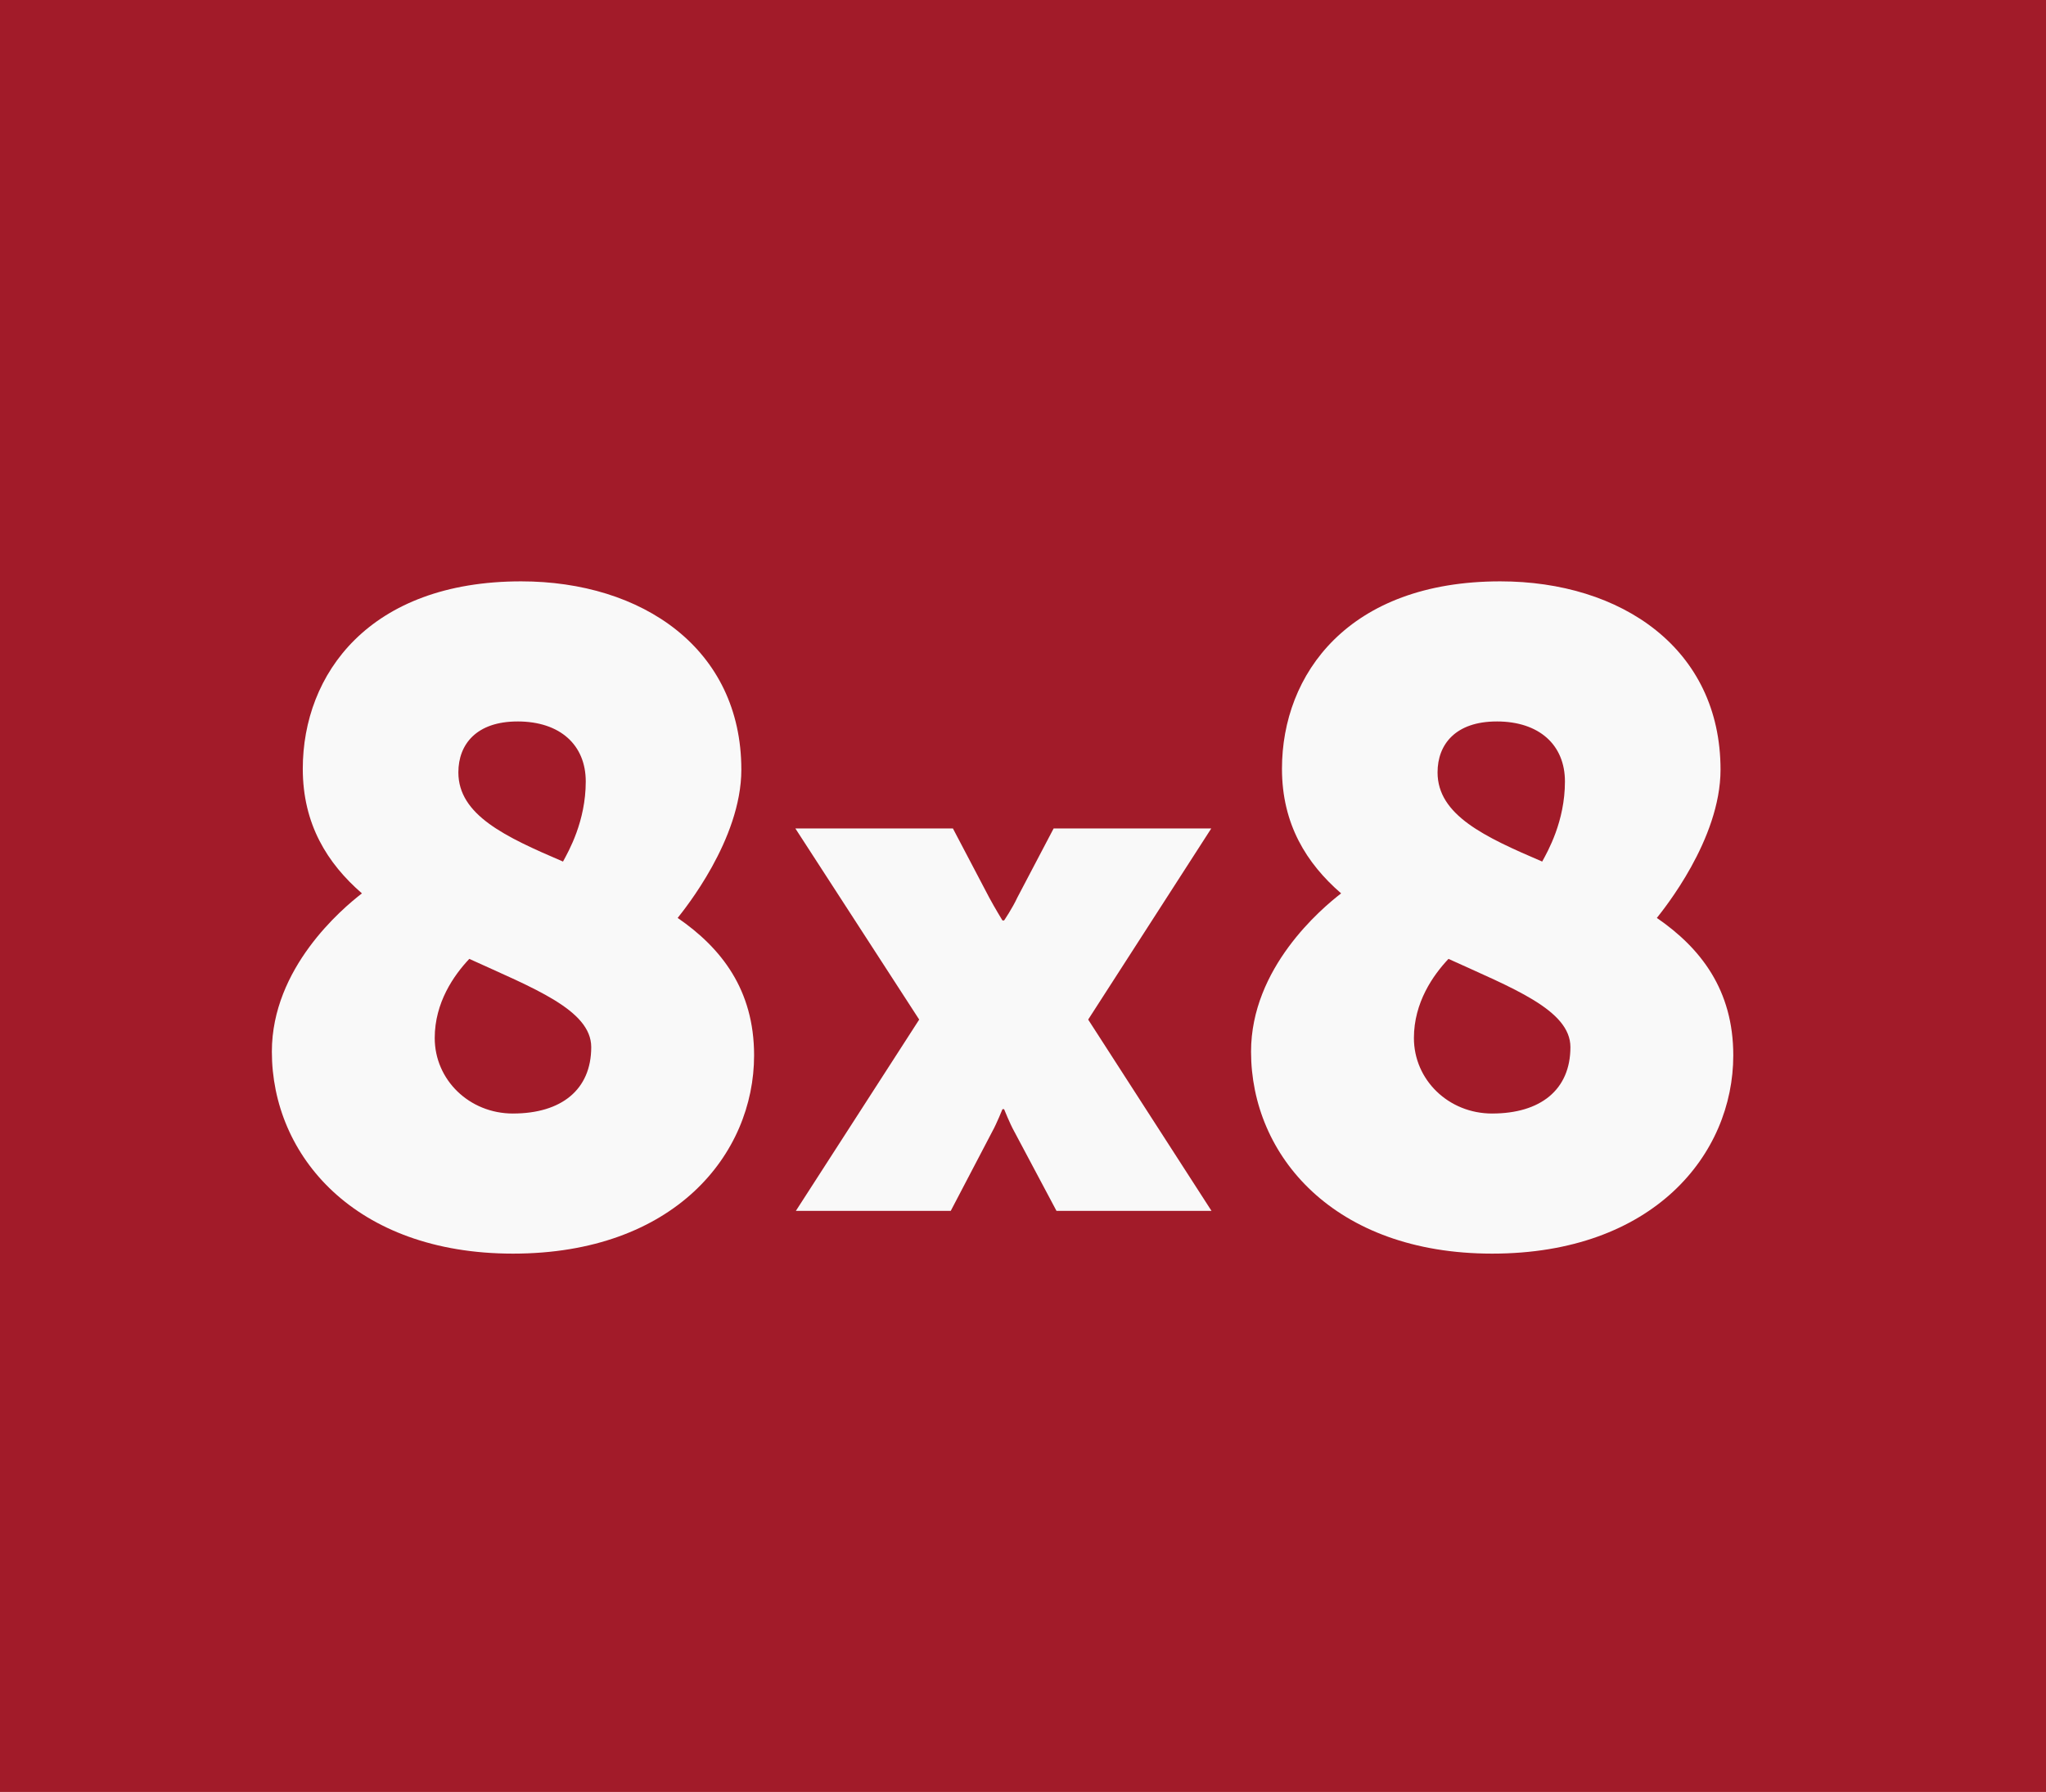 <?xml version="1.0" encoding="UTF-8"?>
<svg width="121.138" height="106.115" version="1.1" viewBox="0 0 121.138 106.115" xmlns="http://www.w3.org/2000/svg">
<title>8x8 (company) logo</title>
<desc>American provider of Voice over Internet Protocol (VoIP) software</desc>
 <rect width="121.138" height="106.115" fill="#a21b29" stroke-width="4.925"/>
 <path d="m71.715 49.06h-9.333l-2.151 4.095c-0.293 0.634-0.781 1.351-0.781 1.351h-0.098s-0.439-0.716-0.781-1.351l-2.151-4.095h-9.328l7.331 11.316-7.301 11.327h9.17l2.474-4.729c0.244-0.439 0.586-1.29 0.586-1.29h0.098s0.342 0.851 0.586 1.29l2.515 4.729h9.178l-7.301-11.327 7.287-11.316m-41.343 16.88c-2.586 0-4.633-1.993-4.633-4.471 0-2.101 1.131-3.717 2.047-4.687 3.771 1.724 7.219 3.017 7.219 5.225 0 2.532-1.778 3.932-4.633 3.932zm0.269-23.218c2.532 0 4.04 1.401 4.04 3.556 0 2.37-1.024 4.148-1.347 4.741-3.394-1.455-6.195-2.747-6.195-5.279 0-1.67 1.077-3.017 3.502-3.017zm9.481 11.636c0.377-0.485 3.771-4.633 3.771-8.781 0-7.165-5.872-11.151-13.037-11.151-8.996 0-12.929 5.495-12.929 11.097 0 3.286 1.455 5.603 3.502 7.38-1.185 0.916-5.333 4.417-5.333 9.374 0 6.141 4.902 11.959 14.276 11.959 9.535 0 14.276-5.872 14.276-11.744 0-3.879-1.939-6.357-4.525-8.135zm48.225 11.582c-2.586 0-4.633-1.993-4.633-4.471 0-2.101 1.131-3.717 2.047-4.687 3.771 1.724 7.219 3.017 7.219 5.225 0 2.532-1.778 3.932-4.633 3.932zm0.269-23.218c2.532 0 4.04 1.401 4.04 3.556 0 2.37-1.024 4.148-1.347 4.741-3.394-1.455-6.195-2.747-6.195-5.279 0-1.67 1.077-3.017 3.502-3.017zm9.481 11.636c0.377-0.485 3.771-4.633 3.771-8.781 0-7.165-5.872-11.151-13.037-11.151-8.996 0-12.929 5.495-12.929 11.097 0 3.286 1.454 5.603 3.502 7.38-1.185 0.916-5.333 4.417-5.333 9.374 0 6.141 4.902 11.959 14.276 11.959 9.535 0 14.276-5.872 14.276-11.744 0-3.879-1.939-6.357-4.525-8.135z" clip-rule="evenodd" fill="#f9f9f9" fill-rule="evenodd" stroke-width=".287"/>
</svg>
